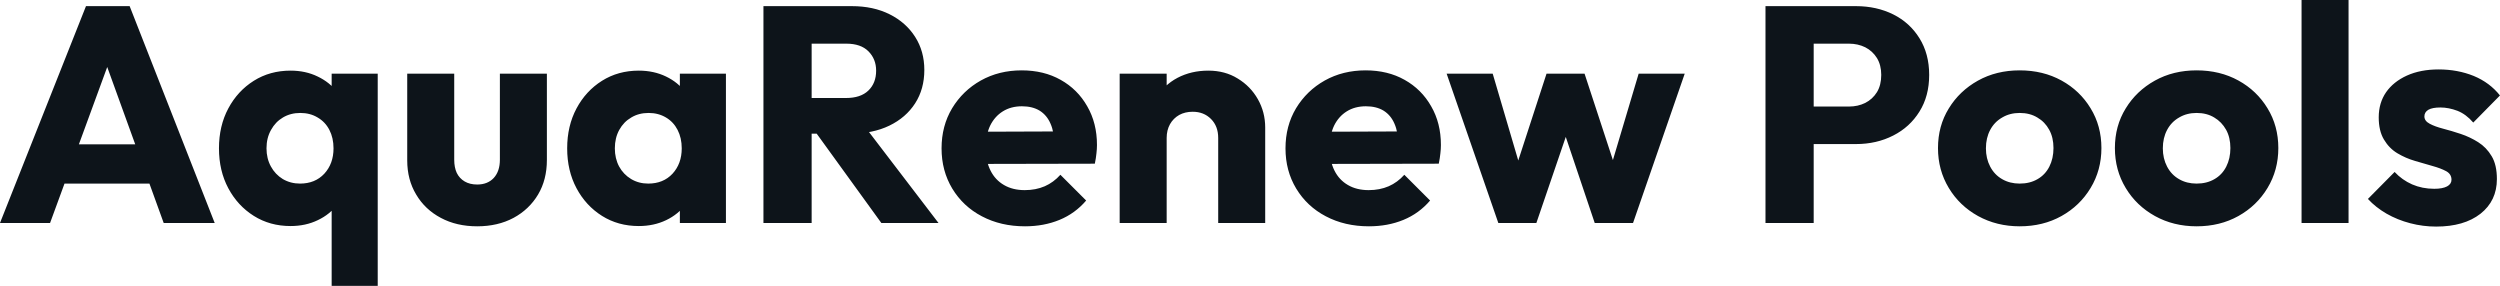 <svg fill="#0d141a" viewBox="0 0 187.243 21.413" height="100%" width="100%" xmlns="http://www.w3.org/2000/svg"><path preserveAspectRatio="none" d="M3.75 16.70L0 16.70L6.44 0.46L9.71 0.46L16.08 16.70L12.26 16.70L7.38 3.22L8.69 3.22L3.75 16.70ZM12.51 13.75L3.66 13.75L3.66 10.81L12.51 10.81L12.51 13.75ZM21.76 16.93L21.76 16.93Q20.22 16.93 19.01 16.17Q17.80 15.41 17.10 14.10Q16.40 12.79 16.40 11.11L16.40 11.11Q16.40 9.43 17.10 8.12Q17.80 6.81 19.01 6.05Q20.22 5.29 21.76 5.29L21.76 5.29Q22.89 5.29 23.79 5.73Q24.70 6.16 25.28 6.93Q25.85 7.71 25.92 8.69L25.92 8.69L25.92 13.52Q25.85 14.51 25.29 15.28Q24.73 16.05 23.80 16.49Q22.89 16.93 21.76 16.93ZM22.47 13.75L22.47 13.75Q23.60 13.75 24.29 13.01Q24.98 12.26 24.98 11.11L24.98 11.11Q24.98 10.33 24.67 9.73Q24.36 9.13 23.79 8.80Q23.23 8.46 22.49 8.46L22.49 8.46Q21.76 8.46 21.19 8.80Q20.63 9.13 20.30 9.73Q19.96 10.33 19.96 11.11L19.96 11.11Q19.96 11.87 20.29 12.47Q20.61 13.06 21.18 13.41Q21.76 13.75 22.47 13.75ZM28.29 21.41L24.84 21.41L24.84 13.82L25.37 11.11L24.84 8.40L24.84 5.52L28.29 5.52L28.29 21.41ZM35.74 16.95L35.74 16.95Q34.20 16.95 33.02 16.32Q31.83 15.69 31.17 14.57Q30.50 13.46 30.50 12.01L30.50 12.01L30.50 5.52L34.02 5.52L34.02 11.96Q34.02 12.54 34.21 12.95Q34.41 13.36 34.80 13.59Q35.19 13.82 35.74 13.82L35.74 13.82Q36.52 13.82 36.98 13.33Q37.44 12.83 37.44 11.96L37.44 11.96L37.44 5.52L40.96 5.52L40.96 11.98Q40.96 13.46 40.30 14.57Q39.63 15.69 38.46 16.32Q37.28 16.95 35.74 16.95ZM47.84 16.93L47.84 16.93Q46.30 16.93 45.09 16.17Q43.88 15.41 43.18 14.10Q42.48 12.79 42.48 11.11L42.48 11.11Q42.48 9.43 43.18 8.12Q43.88 6.81 45.09 6.05Q46.30 5.29 47.84 5.29L47.84 5.29Q48.97 5.29 49.88 5.73Q50.78 6.16 51.36 6.93Q51.93 7.71 52.00 8.69L52.00 8.69L52.00 13.52Q51.93 14.51 51.37 15.28Q50.81 16.05 49.89 16.49Q48.97 16.93 47.84 16.93ZM48.55 13.75L48.55 13.75Q49.68 13.75 50.37 13.01Q51.06 12.26 51.06 11.11L51.06 11.11Q51.06 10.33 50.75 9.73Q50.44 9.13 49.88 8.80Q49.31 8.46 48.58 8.46L48.58 8.46Q47.84 8.46 47.28 8.80Q46.71 9.13 46.38 9.73Q46.05 10.33 46.05 11.11L46.05 11.11Q46.05 11.87 46.37 12.47Q46.69 13.06 47.27 13.41Q47.84 13.75 48.55 13.75ZM54.37 16.70L50.92 16.70L50.92 13.69L51.45 10.97L50.92 8.26L50.92 5.52L54.37 5.52L54.37 16.70ZM63.69 10.01L59.94 10.01L59.94 7.34L63.37 7.34Q64.45 7.34 65.03 6.79Q65.62 6.23 65.62 5.29L65.62 5.29Q65.62 4.42 65.04 3.84Q64.47 3.27 63.39 3.27L63.39 3.27L59.94 3.27L59.94 0.46L63.80 0.46Q65.41 0.46 66.63 1.07Q67.85 1.68 68.54 2.76Q69.23 3.84 69.23 5.24L69.23 5.24Q69.23 6.67 68.54 7.74Q67.85 8.81 66.61 9.41Q65.37 10.01 63.69 10.01L63.69 10.01ZM60.79 16.70L57.18 16.70L57.18 0.46L60.79 0.46L60.79 16.70ZM70.29 16.70L66.01 16.70L60.95 9.71L64.26 8.81L70.29 16.70ZM76.77 16.95L76.77 16.95Q74.96 16.95 73.54 16.20Q72.13 15.46 71.32 14.12Q70.52 12.79 70.52 11.11L70.52 11.11Q70.52 9.43 71.31 8.11Q72.11 6.79 73.46 6.03Q74.82 5.27 76.52 5.27L76.52 5.27Q78.18 5.27 79.44 5.98Q80.71 6.69 81.43 7.96Q82.16 9.22 82.16 10.86L82.16 10.86Q82.16 11.16 82.12 11.49Q82.09 11.82 82.00 12.26L82.00 12.26L72.36 12.28L72.36 9.87L80.50 9.84L78.98 10.86Q78.96 9.89 78.68 9.26Q78.41 8.63 77.87 8.29Q77.33 7.96 76.54 7.96L76.54 7.96Q75.72 7.96 75.11 8.34Q74.50 8.72 74.16 9.41Q73.83 10.10 73.83 11.09L73.83 11.09Q73.83 12.07 74.19 12.78Q74.54 13.48 75.20 13.86Q75.85 14.24 76.75 14.24L76.75 14.24Q77.58 14.24 78.25 13.95Q78.91 13.66 79.42 13.09L79.42 13.09L81.35 15.02Q80.52 15.99 79.35 16.47Q78.18 16.95 76.77 16.95ZM94.76 16.70L91.24 16.70L91.24 10.33Q91.24 9.45 90.70 8.91Q90.16 8.37 89.33 8.37L89.33 8.37Q88.76 8.37 88.32 8.61Q87.88 8.86 87.63 9.30Q87.38 9.75 87.38 10.33L87.38 10.33L86.02 9.66Q86.02 8.35 86.59 7.36Q87.17 6.37 88.19 5.83Q89.22 5.29 90.50 5.29L90.50 5.29Q91.75 5.29 92.70 5.88Q93.66 6.46 94.21 7.43Q94.76 8.40 94.76 9.55L94.76 9.55L94.76 16.70ZM87.38 16.70L83.86 16.70L83.86 5.52L87.38 5.52L87.38 16.70ZM102.53 16.95L102.53 16.95Q100.72 16.95 99.30 16.20Q97.89 15.46 97.08 14.12Q96.28 12.79 96.28 11.11L96.28 11.11Q96.28 9.43 97.07 8.11Q97.87 6.79 99.22 6.03Q100.58 5.27 102.28 5.27L102.28 5.27Q103.94 5.27 105.20 5.98Q106.47 6.69 107.19 7.96Q107.92 9.22 107.92 10.86L107.92 10.86Q107.92 11.16 107.88 11.49Q107.85 11.82 107.76 12.26L107.76 12.26L98.12 12.28L98.12 9.87L106.26 9.84L104.74 10.86Q104.72 9.89 104.44 9.26Q104.17 8.63 103.63 8.29Q103.09 7.96 102.30 7.96L102.30 7.96Q101.48 7.96 100.87 8.34Q100.26 8.72 99.92 9.41Q99.59 10.10 99.59 11.09L99.59 11.09Q99.59 12.07 99.95 12.78Q100.30 13.48 100.96 13.86Q101.61 14.24 102.51 14.24L102.51 14.24Q103.34 14.24 104.01 13.95Q104.67 13.66 105.18 13.09L105.18 13.09L107.11 15.02Q106.28 15.99 105.11 16.47Q103.94 16.95 102.53 16.95ZM115.07 16.70L112.22 16.70L108.35 5.52L111.80 5.52L114.19 13.64L113.18 13.66L115.83 5.52L118.68 5.52L121.35 13.66L120.31 13.64L122.73 5.52L126.18 5.52L122.31 16.70L119.44 16.70L116.84 8.97L117.71 8.97L115.07 16.70ZM139.01 10.79L134.99 10.79L134.99 7.98L138.48 7.98Q139.15 7.98 139.70 7.71Q140.25 7.43 140.58 6.90Q140.90 6.37 140.90 5.61L140.90 5.61Q140.90 4.88 140.58 4.35Q140.25 3.82 139.70 3.54Q139.15 3.27 138.48 3.27L138.48 3.27L134.99 3.27L134.99 0.46L139.01 0.46Q140.55 0.46 141.80 1.08Q143.04 1.70 143.76 2.86Q144.49 4.03 144.49 5.61L144.49 5.61Q144.49 7.20 143.76 8.36Q143.04 9.52 141.80 10.15Q140.55 10.79 139.01 10.79L139.01 10.79ZM135.84 16.70L132.23 16.70L132.23 0.46L135.84 0.46L135.84 16.70ZM151.27 16.95L151.27 16.95Q149.55 16.95 148.15 16.18Q146.76 15.41 145.96 14.08Q145.15 12.74 145.15 11.09L145.15 11.09Q145.15 9.43 145.96 8.12Q146.76 6.81 148.14 6.04Q149.52 5.27 151.27 5.27L151.27 5.27Q153.02 5.27 154.40 6.03Q155.78 6.79 156.58 8.11Q157.39 9.43 157.39 11.09L157.39 11.09Q157.39 12.74 156.58 14.08Q155.78 15.41 154.40 16.18Q153.02 16.95 151.27 16.95ZM151.27 13.75L151.27 13.75Q152.03 13.75 152.60 13.42Q153.18 13.09 153.49 12.48Q153.80 11.87 153.80 11.09L153.80 11.09Q153.80 10.30 153.48 9.72Q153.16 9.13 152.59 8.80Q152.03 8.46 151.27 8.46L151.27 8.46Q150.53 8.46 149.96 8.80Q149.38 9.13 149.06 9.73Q148.74 10.33 148.74 11.11L148.74 11.11Q148.74 11.87 149.06 12.48Q149.38 13.09 149.96 13.42Q150.53 13.75 151.27 13.75ZM164.52 16.95L164.52 16.95Q162.79 16.95 161.40 16.18Q160.01 15.41 159.21 14.08Q158.40 12.74 158.40 11.09L158.40 11.09Q158.40 9.43 159.21 8.12Q160.01 6.81 161.39 6.04Q162.77 5.27 164.52 5.27L164.52 5.27Q166.27 5.27 167.65 6.03Q169.03 6.79 169.83 8.11Q170.64 9.43 170.64 11.09L170.64 11.09Q170.64 12.74 169.83 14.08Q169.03 15.41 167.65 16.18Q166.27 16.95 164.52 16.95ZM164.52 13.75L164.52 13.75Q165.28 13.75 165.85 13.42Q166.43 13.09 166.74 12.48Q167.05 11.87 167.05 11.09L167.05 11.09Q167.05 10.30 166.73 9.72Q166.40 9.13 165.84 8.80Q165.28 8.46 164.52 8.46L164.52 8.46Q163.78 8.46 163.21 8.80Q162.63 9.13 162.31 9.73Q161.99 10.33 161.99 11.11L161.99 11.11Q161.99 11.87 162.31 12.48Q162.63 13.09 163.21 13.42Q163.78 13.75 164.52 13.75ZM175.90 16.70L172.38 16.70L172.38 0L175.90 0L175.90 16.70ZM182.46 16.97L182.46 16.97Q181.47 16.97 180.52 16.72Q179.56 16.47 178.74 16.00Q177.93 15.53 177.35 14.90L177.35 14.90L179.35 12.88Q179.91 13.48 180.66 13.81Q181.42 14.14 182.32 14.14L182.32 14.14Q182.94 14.14 183.28 13.96Q183.61 13.78 183.61 13.46L183.61 13.46Q183.61 13.04 183.21 12.82Q182.80 12.60 182.18 12.43Q181.56 12.26 180.87 12.05Q180.18 11.85 179.56 11.48Q178.94 11.11 178.55 10.45Q178.16 9.80 178.16 8.79L178.16 8.79Q178.16 7.71 178.71 6.91Q179.26 6.12 180.27 5.66Q181.29 5.20 182.64 5.20L182.64 5.20Q184.07 5.20 185.28 5.69Q186.48 6.19 187.24 7.15L187.24 7.15L185.24 9.18Q184.71 8.56 184.06 8.30Q183.40 8.05 182.78 8.05L182.78 8.05Q182.18 8.05 181.88 8.22Q181.58 8.40 181.58 8.72L181.58 8.72Q181.58 9.06 181.98 9.27Q182.37 9.48 182.99 9.64Q183.61 9.80 184.30 10.03Q184.99 10.26 185.61 10.65Q186.23 11.04 186.62 11.70Q187.01 12.35 187.01 13.41L187.01 13.41Q187.01 15.04 185.78 16.01Q184.55 16.97 182.46 16.97Z"></path></svg>